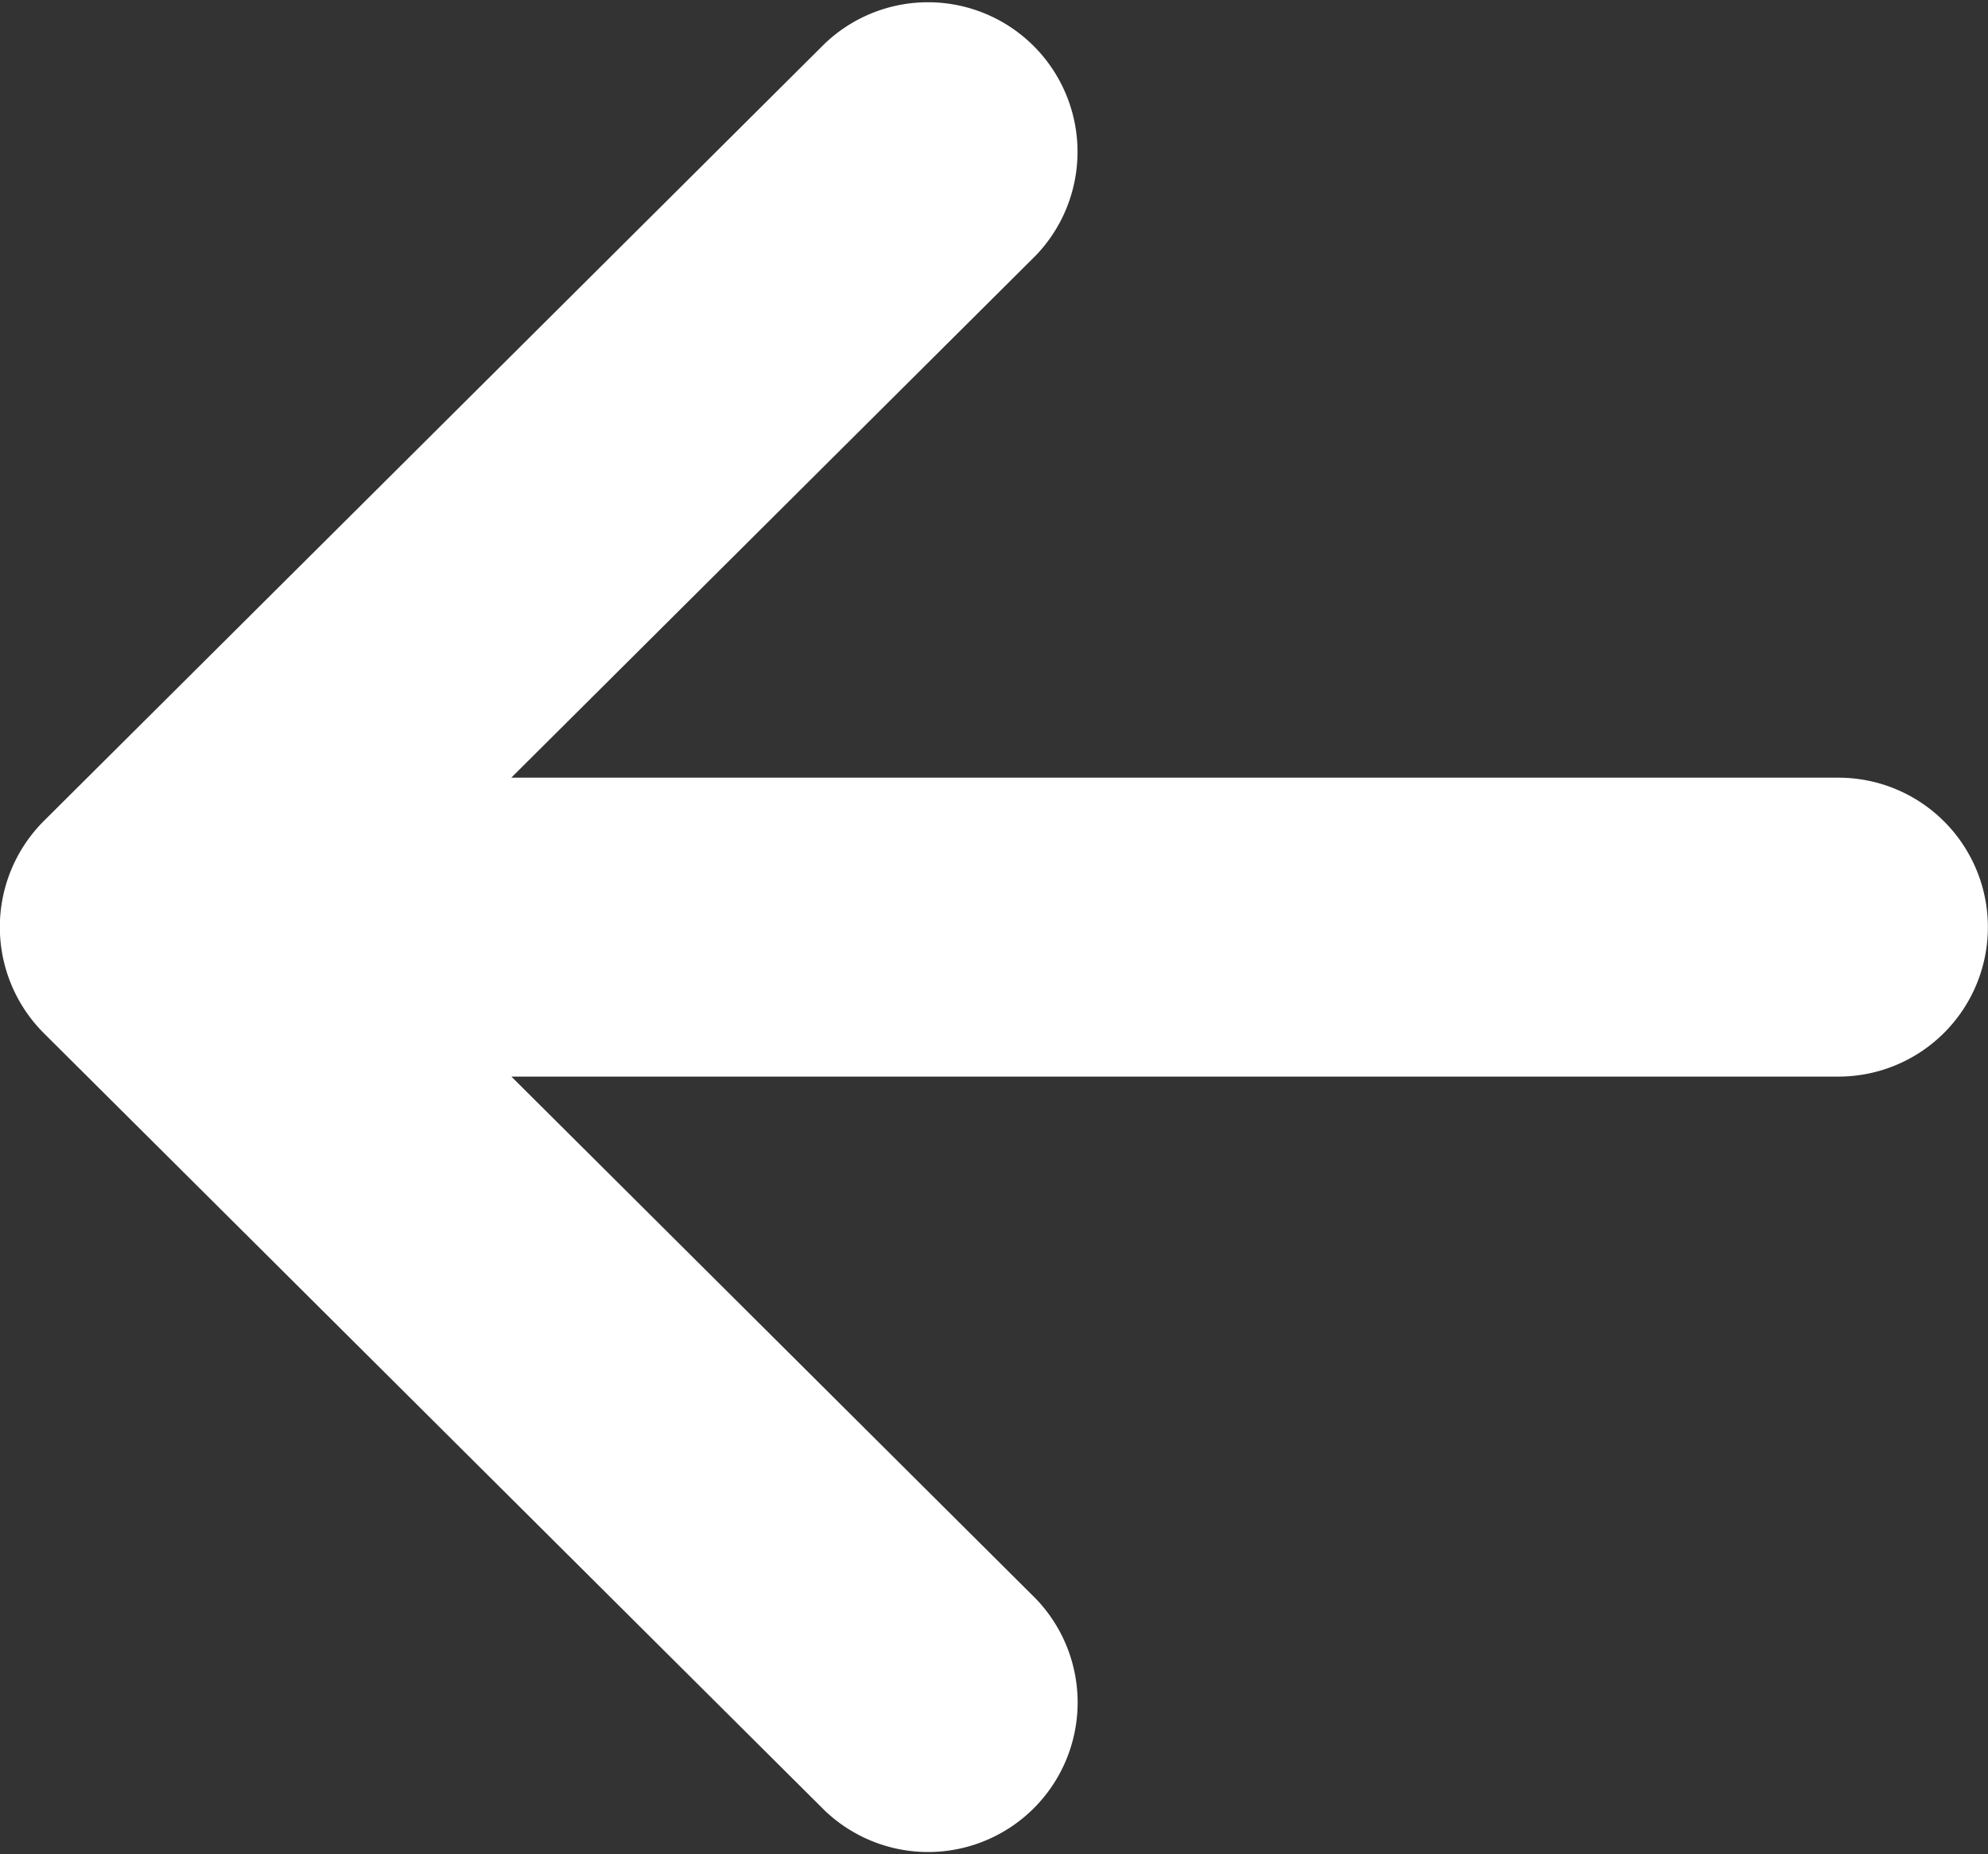 <svg xmlns="http://www.w3.org/2000/svg" width="17.136" height="15.978" viewBox="0 0 17.136 15.978">
  <rect x="0" y="0" width="17.136" height="15.978" fill="#333333" stroke="none"/>
  <g id="Group_1059" data-name="Group 1059" transform="translate(0 0)">
    <g id="Group_148" data-name="Group 148" transform="translate(0)">
      <path id="Path_9057" data-name="Path 9057" d="M318.669,424.755l0,0,6.732-6.7a1.289,1.289,0,0,1,1.819,1.826l-4.521,4.5h11.44a1.288,1.288,0,0,1,0,2.576H322.7l4.521,4.5a1.289,1.289,0,0,1-1.819,1.826l-6.732-6.7,0,0A1.292,1.292,0,0,1,318.669,424.755Z" transform="translate(-318.292 -417.679)" fill="#fff"/>
    </g>
  </g>
</svg>
